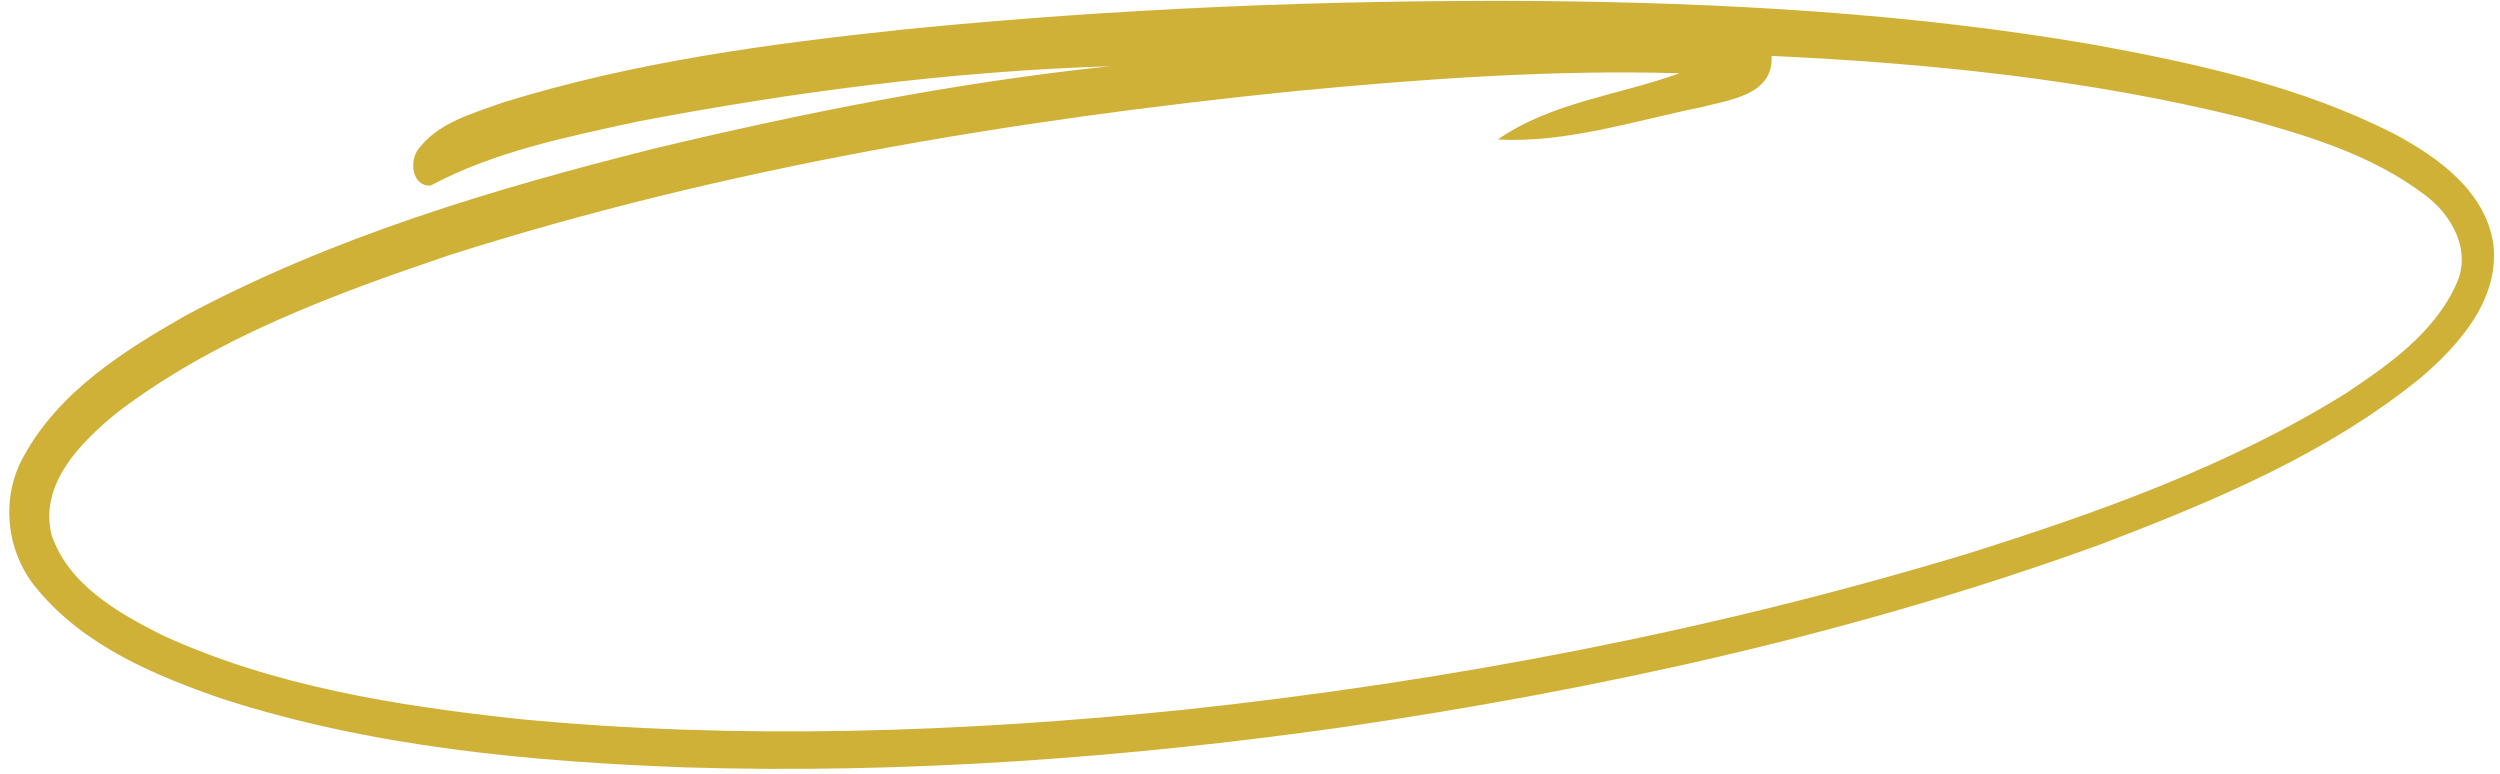 <?xml version="1.0" encoding="UTF-8" standalone="no"?><svg xmlns="http://www.w3.org/2000/svg" xmlns:xlink="http://www.w3.org/1999/xlink" data-name="Layer 2" fill="#000000" height="174.9" preserveAspectRatio="xMidYMid meet" version="1" viewBox="-2.1 -0.2 564.9 174.9" width="564.9" zoomAndPan="magnify"><g data-name="Layer 1" id="change1_1"><path d="M202.59,6.41C249.76,1.72,297.18-.24,344.56,.02c42.32,.37,84.76,2.69,126.51,9.89,23.21,4.26,46.7,9.37,67.88,20.17,9.87,5.28,20.53,12.92,22.34,24.8,1.48,12.47-7.62,22.79-16.44,30.31-21.13,17.16-46.59,27.77-71.77,37.42-55.53,20.24-113.56,32.95-171.95,41.53-49.11,6.94-98.78,10.57-148.39,9.06-35.28-1.31-70.92-4.61-104.69-15.52-15.26-5.28-31.13-11.94-41.68-24.69-7.07-8.23-8.47-20.61-3.12-30.07,7.92-14.56,22.51-23.78,36.51-31.77,33.17-17.77,69.5-28.62,105.85-37.75,33.95-8.12,68.3-14.98,103.06-18.63-35.81,1.14-71.51,5.79-106.7,12.49-15.94,3.49-32.25,6.73-46.79,14.48-4.26,.18-4.85-5.66-2.69-8.32,4.5-5.92,12.16-7.97,18.86-10.39,29.59-9.23,60.5-13.38,91.24-16.62Zm195.61,6.03c.54,8.78-9.39,9.89-15.74,11.55-15.26,3.08-30.42,8.15-46.14,7.34,12.16-8.45,27.4-10.02,41.09-14.98-28.91-.83-57.8,1.27-86.57,4-64.69,6.55-129.26,17.34-191.33,37.07-26.16,8.87-52.77,18.6-74.98,35.48-8.17,6.64-17.86,16.16-14.98,27.77,3.84,11.29,15.04,17.64,25.09,22.69,25.15,11.53,52.86,15.89,80.15,18.87,50.07,4.85,100.57,3.04,150.55-2.05,59.89-6.42,119.35-17.79,177.05-35.24,29.56-9.3,59.11-19.82,85.55-36.24,9.78-6.53,20.18-13.8,25.07-24.91,3.38-7.47-1.18-15.57-7.27-20-12.1-9.17-26.97-13.52-41.42-17.47-34.7-8.6-70.48-12.23-106.12-13.89Z" fill="#cfb138"/></g></svg>